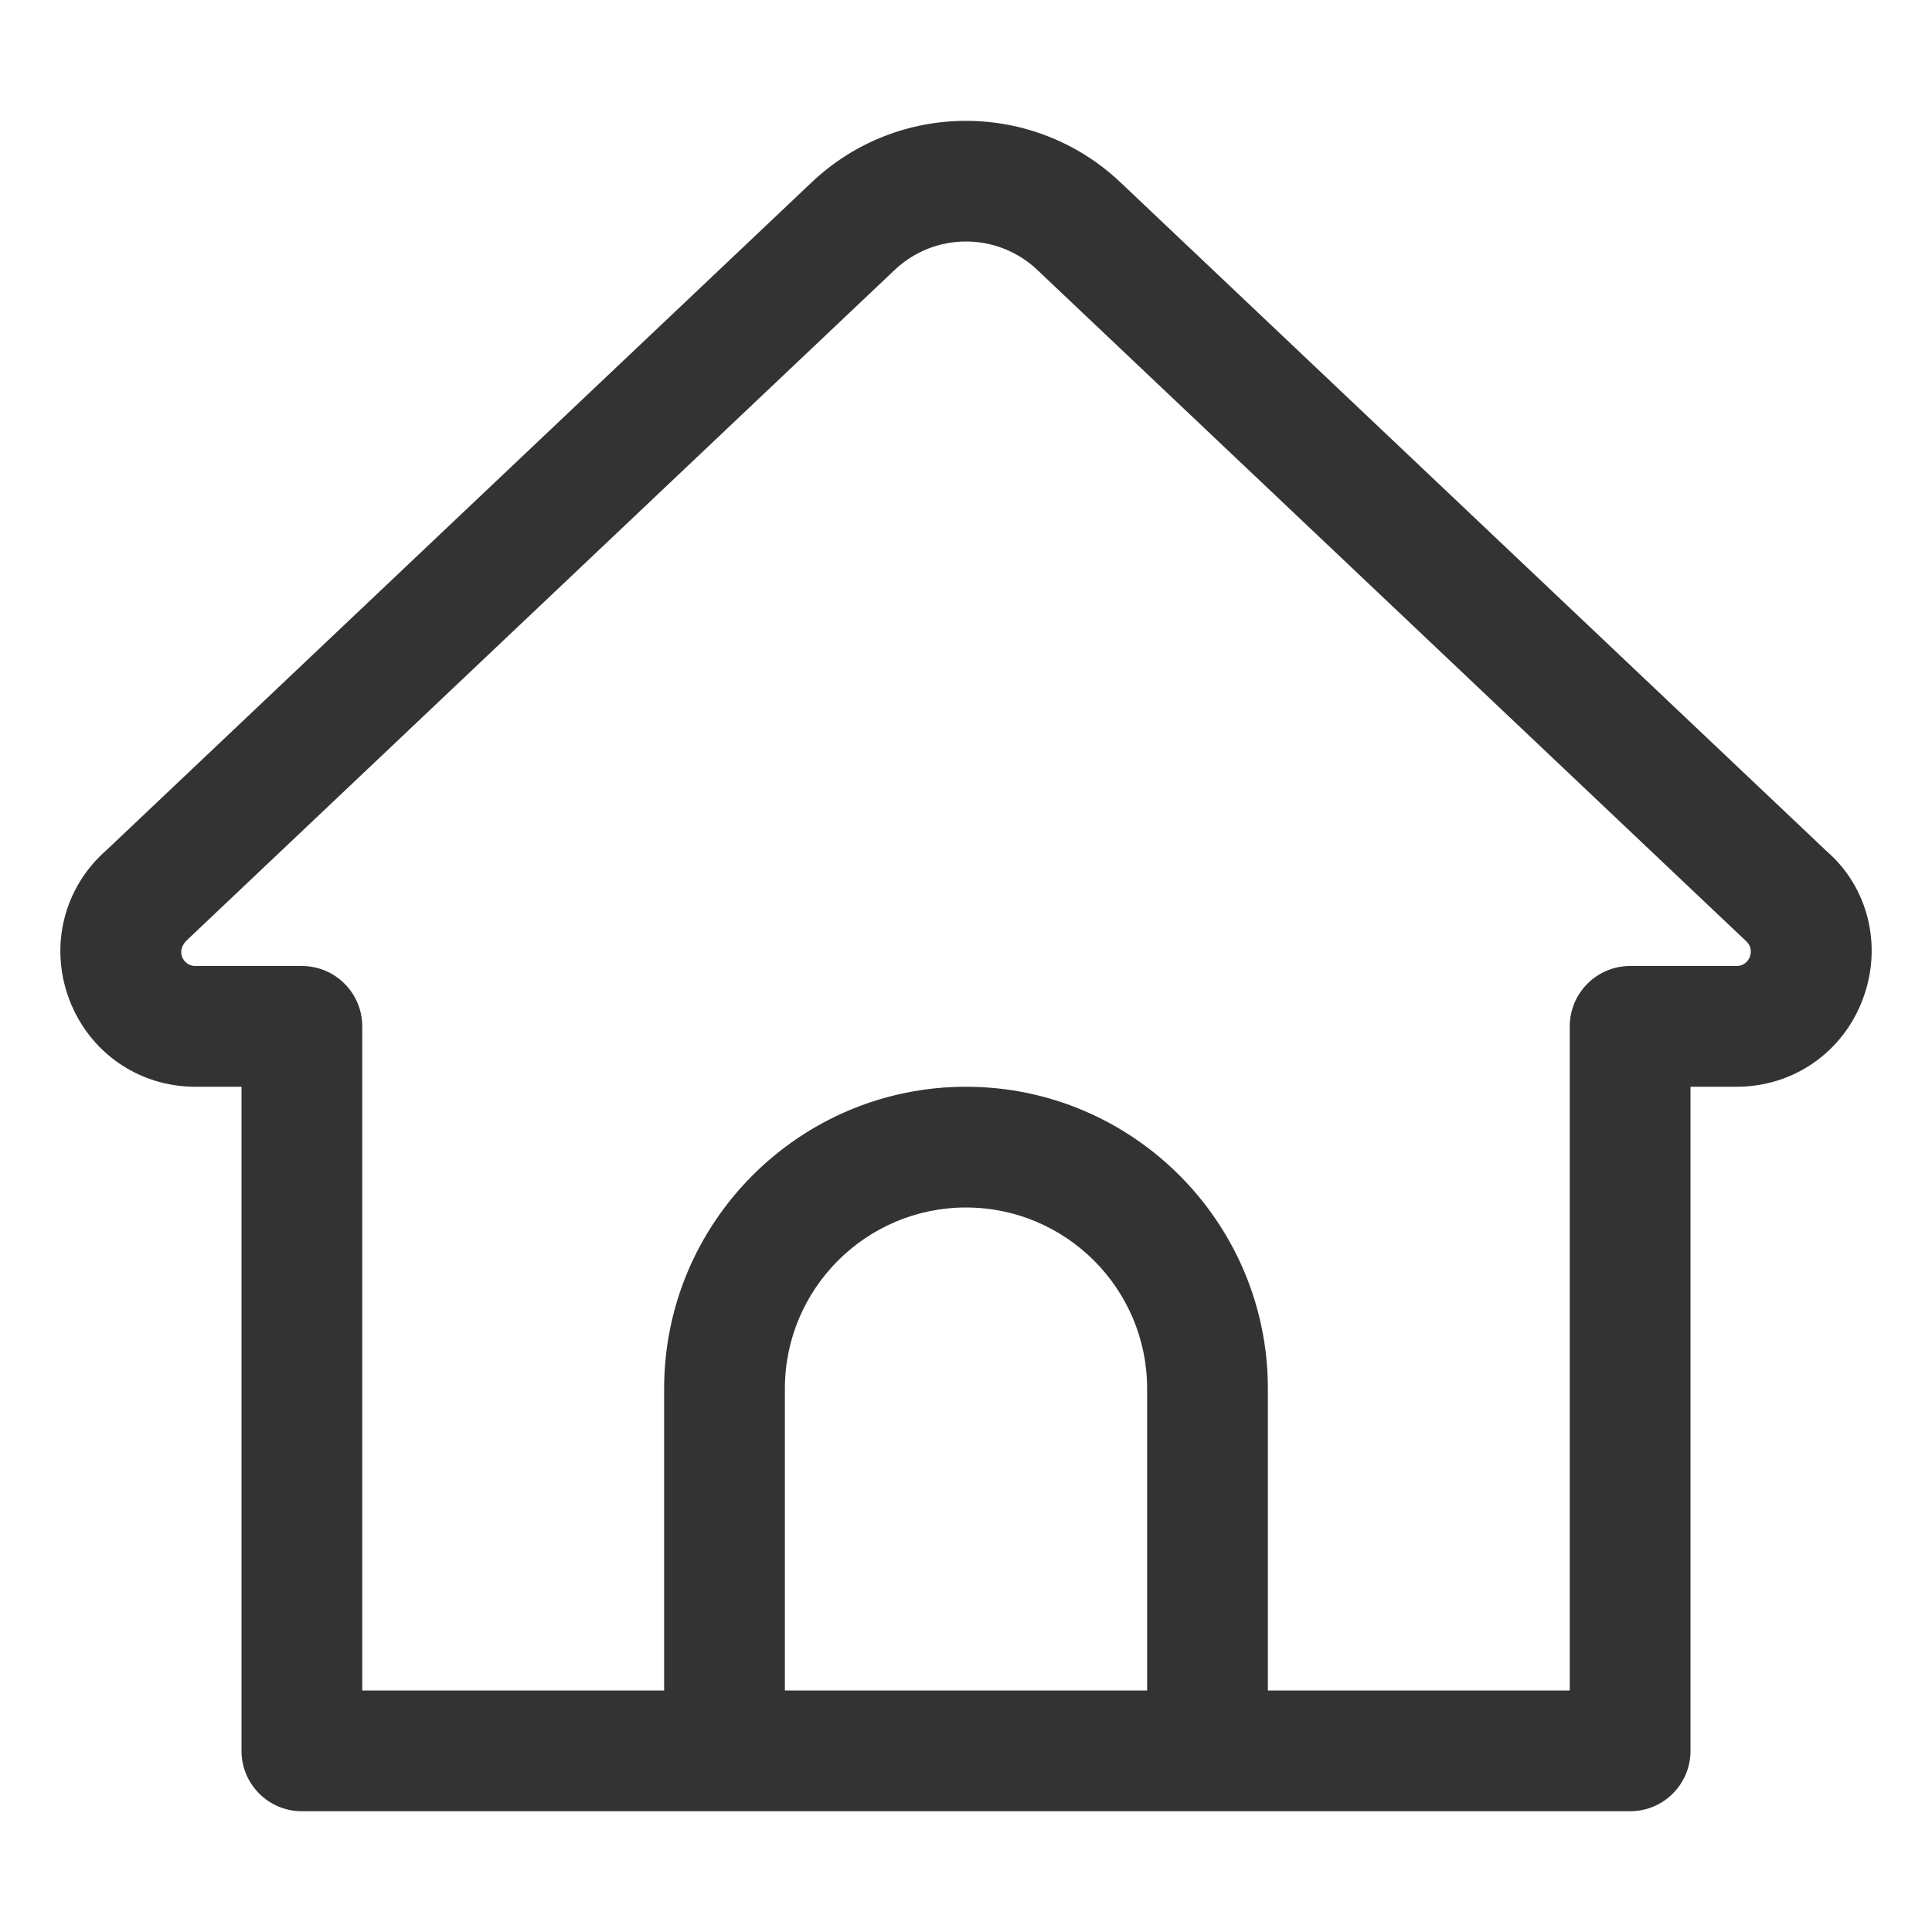 <svg width="20" height="20" viewBox="0 0 20 20" fill="none" xmlns="http://www.w3.org/2000/svg">
<path d="M18.914 8.816L11.598 1.887C10.701 1.039 9.298 1.039 8.403 1.887L1.103 8.8C0.661 9.186 0.509 9.792 0.716 10.344C0.923 10.894 1.435 11.25 2.022 11.25H2.5V18.125C2.5 18.47 2.78 18.75 3.125 18.75H16.875C17.22 18.75 17.5 18.47 17.5 18.125V11.25H17.978C18.564 11.25 19.078 10.894 19.284 10.342C19.491 9.791 19.338 9.185 18.914 8.816ZM8.125 17.5V14.375C8.125 13.341 8.966 12.5 10 12.5C11.034 12.5 11.875 13.341 11.875 14.375V17.5H8.125ZM17.978 10H16.875C16.53 10 16.25 10.28 16.25 10.625V17.5H13.125V14.375C13.125 12.652 11.723 11.25 10 11.25C8.277 11.25 6.875 12.652 6.875 14.375V17.5H3.75V10.625C3.75 10.28 3.47 10 3.125 10H2.022C1.898 10 1.808 9.844 1.944 9.724L9.262 2.794C9.676 2.402 10.324 2.402 10.738 2.794L18.074 9.741C18.176 9.829 18.113 10 17.978 10Z" fill="#333333"/>
</svg>
